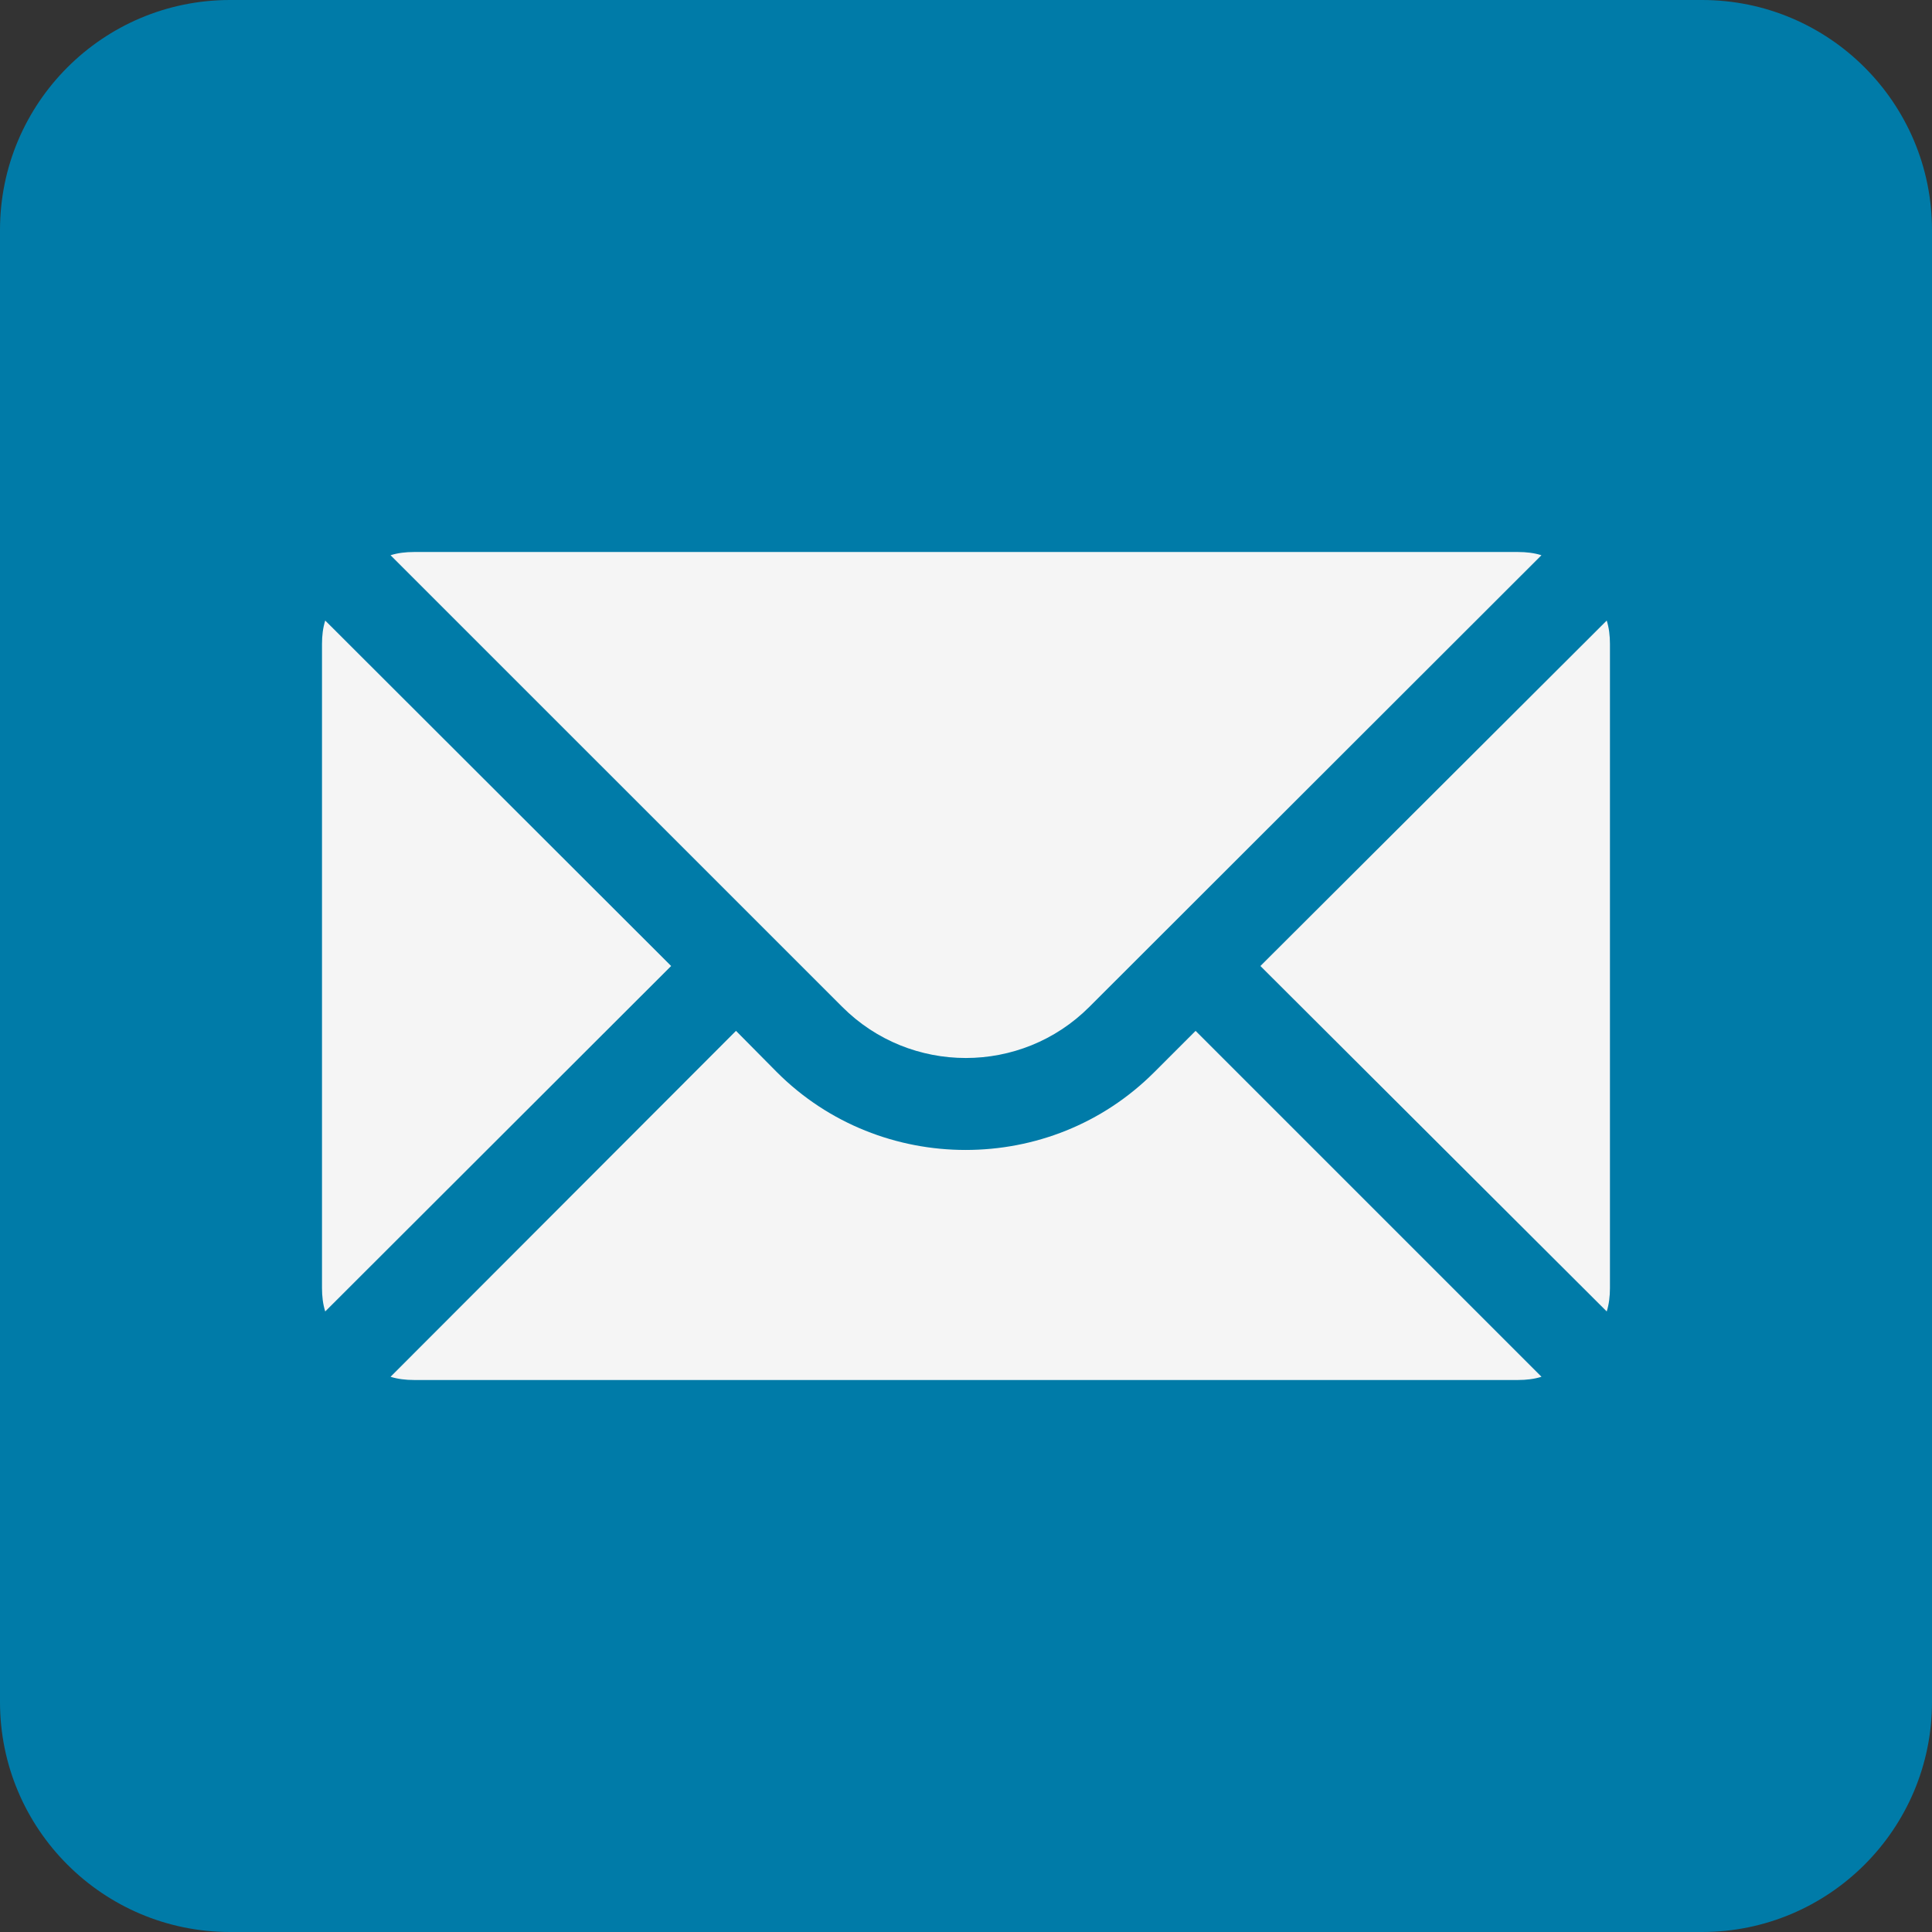 <?xml version="1.0" encoding="UTF-8" standalone="no"?>
<svg
   viewBox="0 0 42 42"
   width="42"
   height="42"
   version="1.1"
   id="svg1"
   sodipodi:docname="icons8-linkedin.svg"
   xmlns:inkscape="http://www.inkscape.org/namespaces/inkscape"
   xmlns:sodipodi="http://sodipodi.sourceforge.net/DTD/sodipodi-0.dtd"
   xmlns="http://www.w3.org/2000/svg"
   xmlns:svg="http://www.w3.org/2000/svg">
  <rect x="0" y="0" width="42" height="42" fill="#333333" stroke="none"/>
  <defs
     id="defs1" />
  <sodipodi:namedview
     id="namedview1"
     pagecolor="#505050"
     bordercolor="#eeeeee"
     borderopacity="1"
     inkscape:showpageshadow="0"
     inkscape:pageopacity="0"
     inkscape:pagecheckerboard="0"
     inkscape:deskcolor="#505050" />
  <path
     d="M 37,-9.4287109e-8 H 5 C 2.24,-9.4287109e-8 2.3841858e-7,2.24 2.3841858e-7,5 V 37 C 2.3841858e-7,39.76 2.24,42 5,42 H 37 c 2.76,0 5,-2.24 5,-5 V 5 C 42,2.24 39.76,-9.428711e-8 37,-9.4287109e-8 Z M 13,16 V 35 H 7 V 16 Z M 7,10.47 c 0,-1.4 1.2,-2.47 3,-2.47 1.8,0 2.93,1.07 3,2.47 C 13,11.87 11.88,13 10,13 8.2,13 7,11.87 7,10.47 Z M 35,35 h -6 c 0,0 0,-9.26 0,-10 0,-2 -1,-4 -3.5,-4.04 H 25.42 C 23,20.96 22,23.02 22,25 c 0,0.91 0,10 0,10 H 16 V 16 h 6 v 2.56 c 0,0 1.93,-2.56 5.81,-2.56 3.97,0 7.19,2.73 7.19,8.26 z"
     id="path1"
     style="fill:#007ba8;fill-opacity:1" />
  <rect
     style="fill:#f5f5f5;fill-opacity:1;stroke-linecap:round;stroke-linejoin:round;-inkscape-stroke:none"
     id="rect1"
     width="31.75"
     height="27.75"
     x="5.875"
     y="7.634"
     ry="9" />
  <path
     d="M 10,3.0571289e-7 C 4.489,3.0571289e-7 3.8418579e-8,4.489 3.8418579e-8,10 V 32 C 3.8418579e-8,37.511 4.489,42 10,42 h 22 c 5.511,0 10,-4.489 10,-10 V 10 C 42,4.489 37.511,3.0571289e-7 32,3.0571289e-7 Z M 9,12 H 33 c 0.18,0 0.35,0.02 0.51,0.07 l -9.83,9.82 c -1.48,1.48 -3.889,1.48 -5.369,0 L 8.49,12.07 c 0.16,-0.05 0.33,-0.07 0.51,-0.07 z M 7.07,13.49 14.59,21 7.07,28.51 c -0.05,-0.16 -0.07,-0.33 -0.07,-0.51 v -14 c 0,-0.18 0.02,-0.35 0.07,-0.51 z m 27.859,0 c 0.05,0.16 0.07,0.33 0.07,0.51 v 14 c 0,0.18 -0.02,0.35 -0.07,0.51 L 27.4,21 Z M 16,22.41 l 0.891,0.9 c 1.13,1.13 2.62,1.689 4.1,1.689 1.49,0 2.97,-0.559 4.1,-1.689 l 0.9,-0.9 7.52,7.52 c -0.16,0.05 -0.33,0.07 -0.51,0.07 H 9 c -0.18,0 -0.35,-0.02 -0.51,-0.07 z"
     id="path1-8"
     style="fill:#007ba8;fill-opacity:1" />
</svg>
